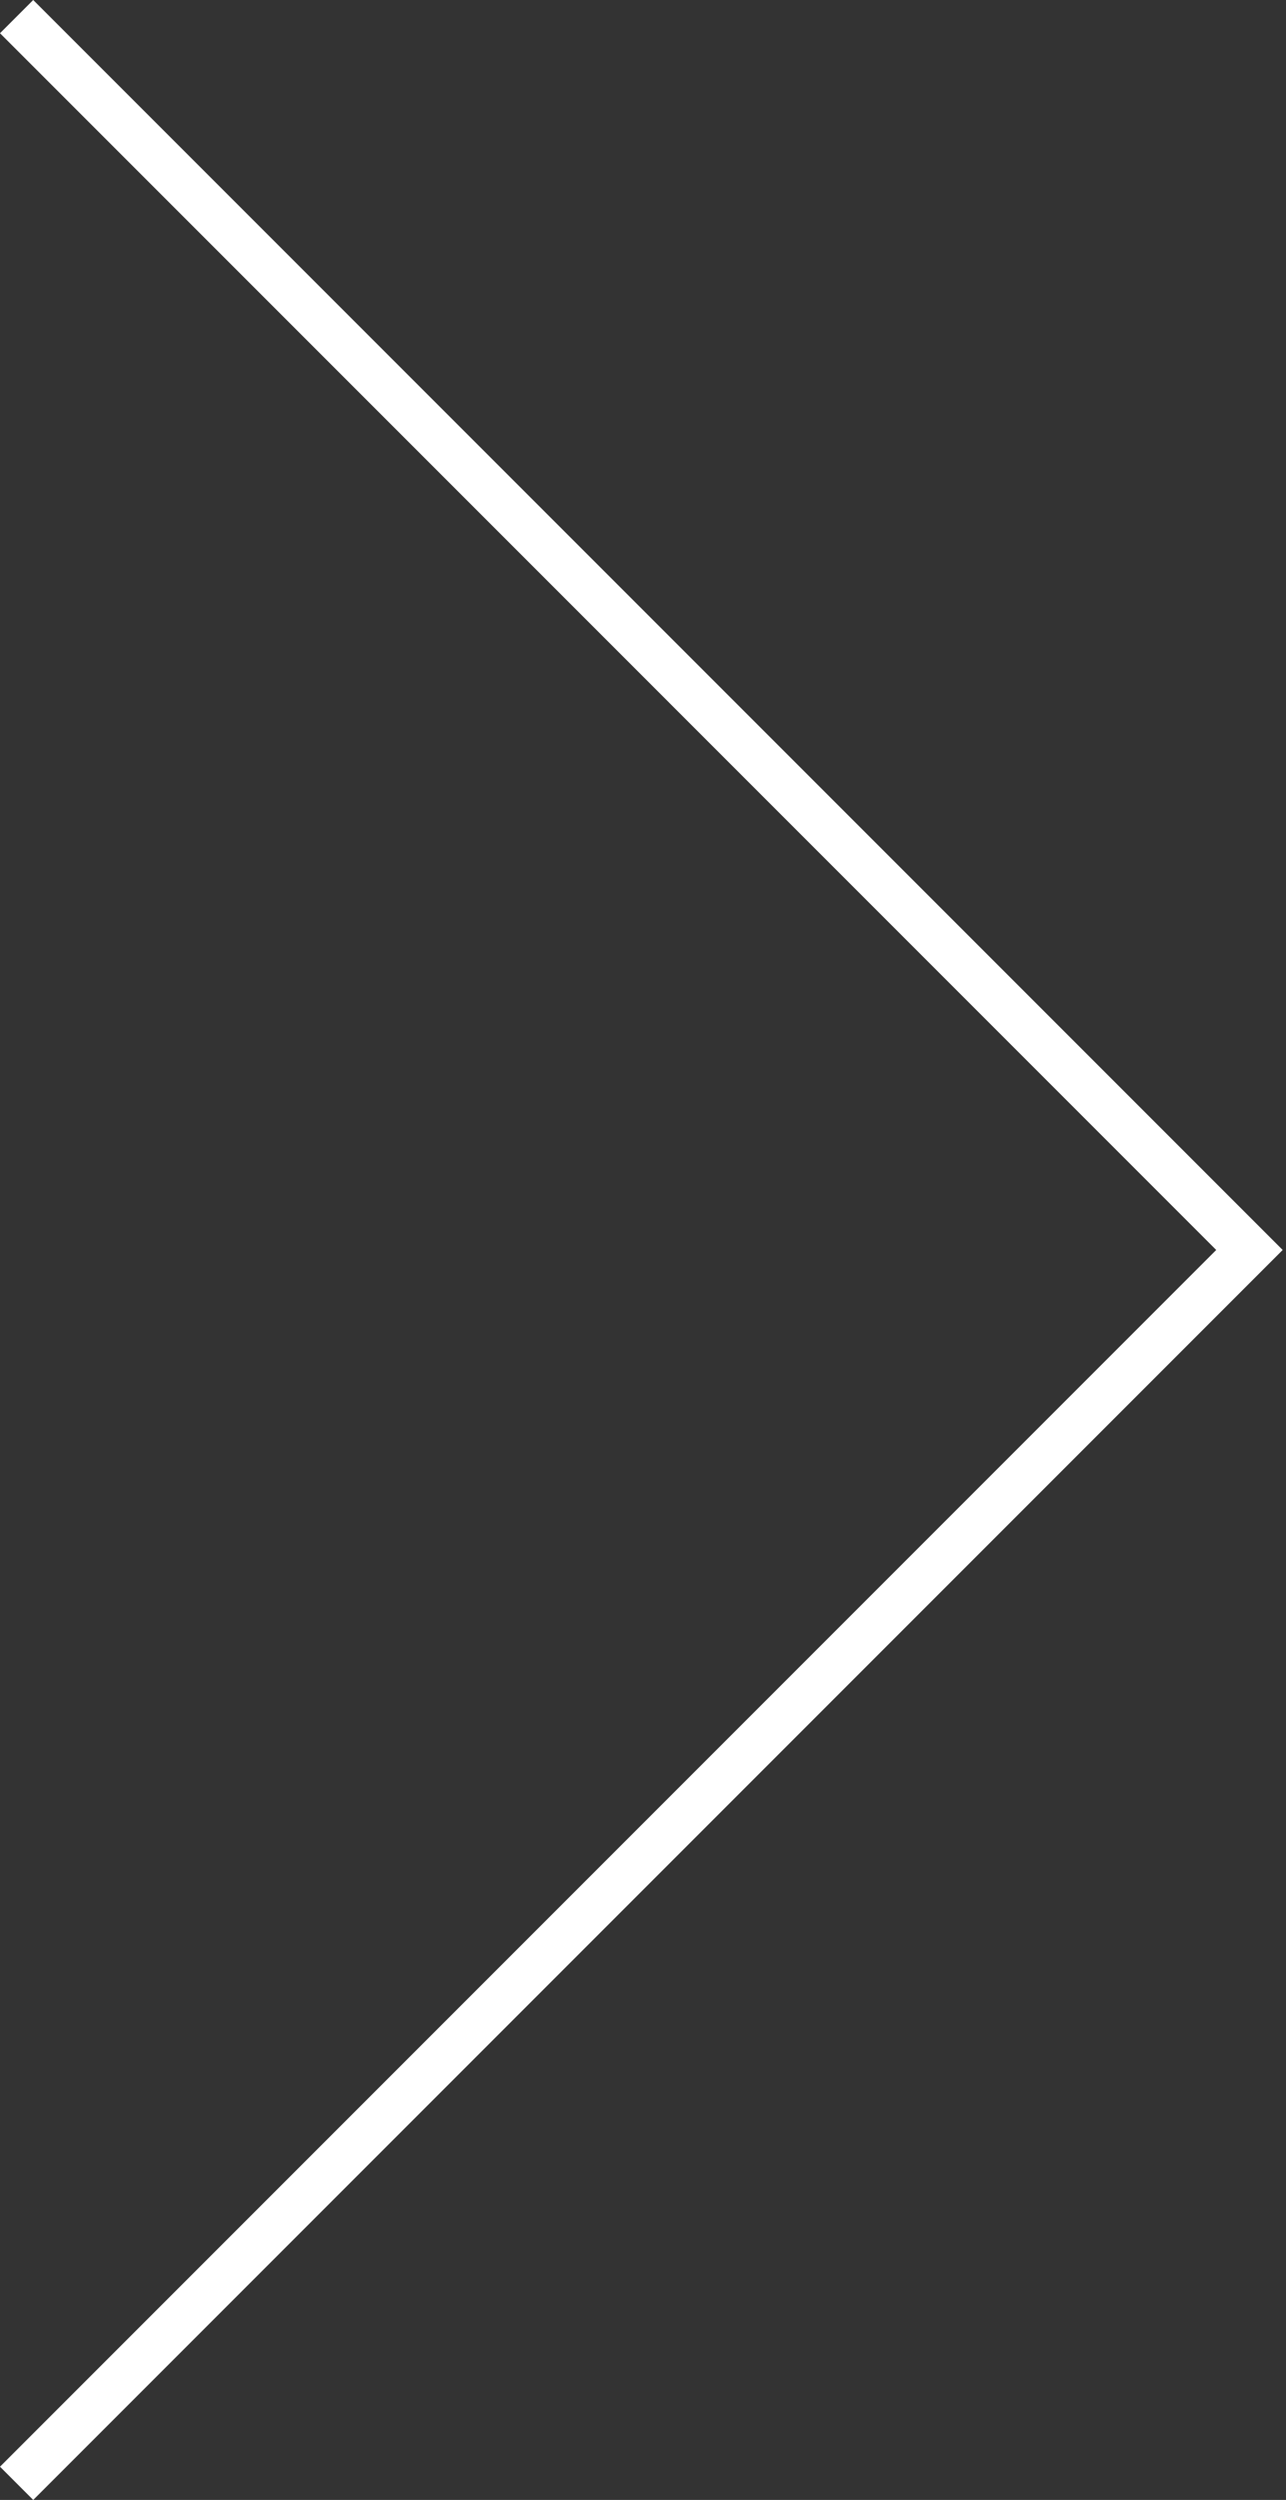 <?xml version="1.0" encoding="utf-8"?>
<!-- Generator: Adobe Illustrator 27.4.0, SVG Export Plug-In . SVG Version: 6.00 Build 0)  -->
<svg version="1.1"
	 id="Livello_1" xmlns:cc="http://creativecommons.org/ns#" xmlns:dc="http://purl.org/dc/elements/1.1/" xmlns:rdf="http://www.w3.org/1999/02/22-rdf-syntax-ns#" xmlns:svg="http://www.w3.org/2000/svg"
	 xmlns="http://www.w3.org/2000/svg" xmlns:xlink="http://www.w3.org/1999/xlink" x="0px" y="0px" viewBox="0 0 38.7 75.2"
	 style="enable-background:new 0 0 38.7 75.2;" xml:space="preserve">
<rect x="0" y="0" width="38.7" height="75.2" fill="#333333" stroke="none"/>
<style type="text/css">
	.st0{fill:#FFFFFF;}
</style>
<path id="noun-arrow-1157169-FFFFFF" class="st0" d="M1,75.2l-1-1l36.6-36.6L0,1l1-1l37.6,37.6L1,75.2z"/>
</svg>
